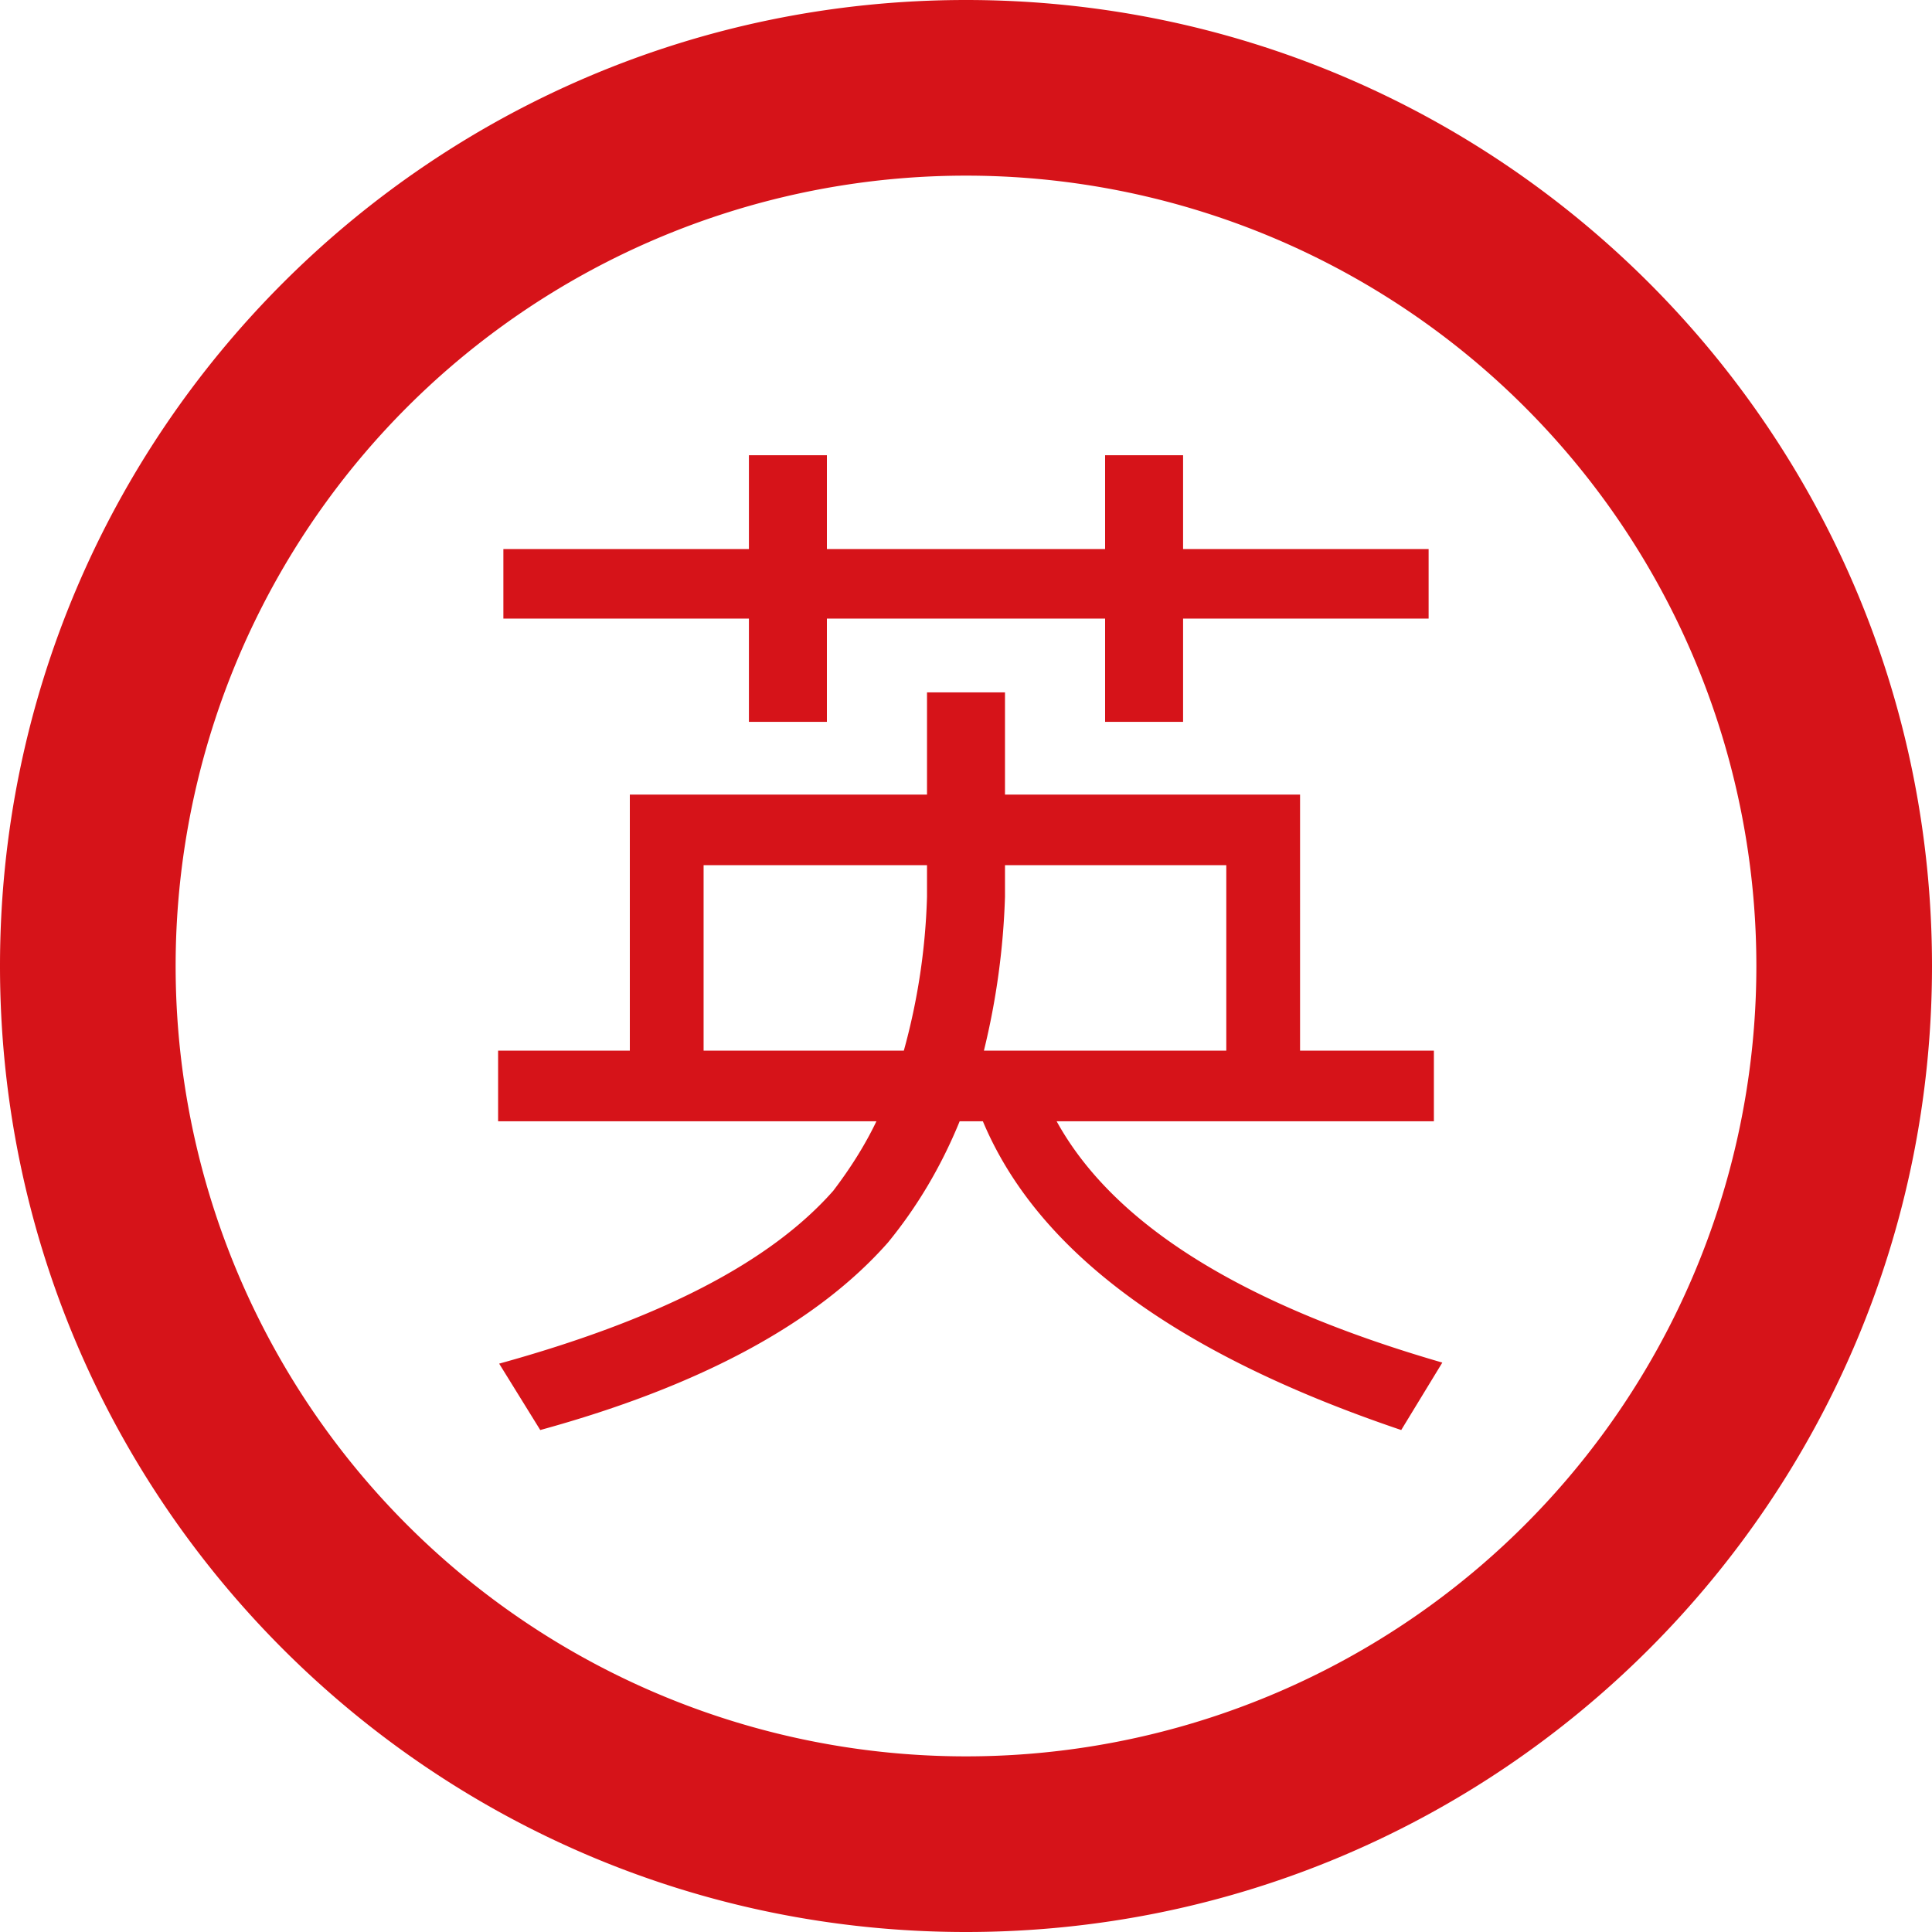 <?xml version="1.0" standalone="no"?><!DOCTYPE svg PUBLIC "-//W3C//DTD SVG 1.1//EN" "http://www.w3.org/Graphics/SVG/1.1/DTD/svg11.dtd"><svg t="1534563342369" class="icon" style="" viewBox="0 0 1024 1024" version="1.1" xmlns="http://www.w3.org/2000/svg" p-id="2534" xmlns:xlink="http://www.w3.org/1999/xlink" width="200" height="200"><defs><style type="text/css"></style></defs><path d="M512 1024c282.764 0 512-229.236 512-512S794.764 0 512 0 0 229.236 0 512s229.236 512 512 512z m0-93.091a418.909 418.909 0 1 1 0-837.818 418.909 418.909 0 0 1 0 837.818z" fill="#D61319" p-id="2535"></path><path d="M491.334 366.964v54.179H333.824v135.727h-69.818v37.423H464.524c-6.144 12.847-13.964 25.135-22.9 36.864-33.513 37.981-92.16 68.143-177.059 91.601l21.783 35.188c85.457-23.459 146.897-56.972 184.32-99.421 15.081-18.432 27.927-39.657 37.981-64.233h12.288c29.044 69.26 102.772 123.439 221.743 163.654l21.783-35.747c-106.124-30.72-174.266-73.169-204.428-127.907h199.959v-37.423h-70.935V421.143h-156.393V366.964h-41.332z m-118.412 189.905V458.566h118.412v16.756a341.504 341.504 0 0 1-12.288 81.548h-106.124z m148.573 0a393.821 393.821 0 0 0 11.171-81.548v-16.756h117.295v98.304h-128.465zM266.799 291.002v36.864h130.141V382.604h41.332V327.866h147.456V382.604h41.332V327.866h130.141v-36.864h-130.141V241.292h-41.332v49.711H438.272V241.292h-41.332v49.711H266.799z" fill="#D61319" p-id="2536"></path></svg>